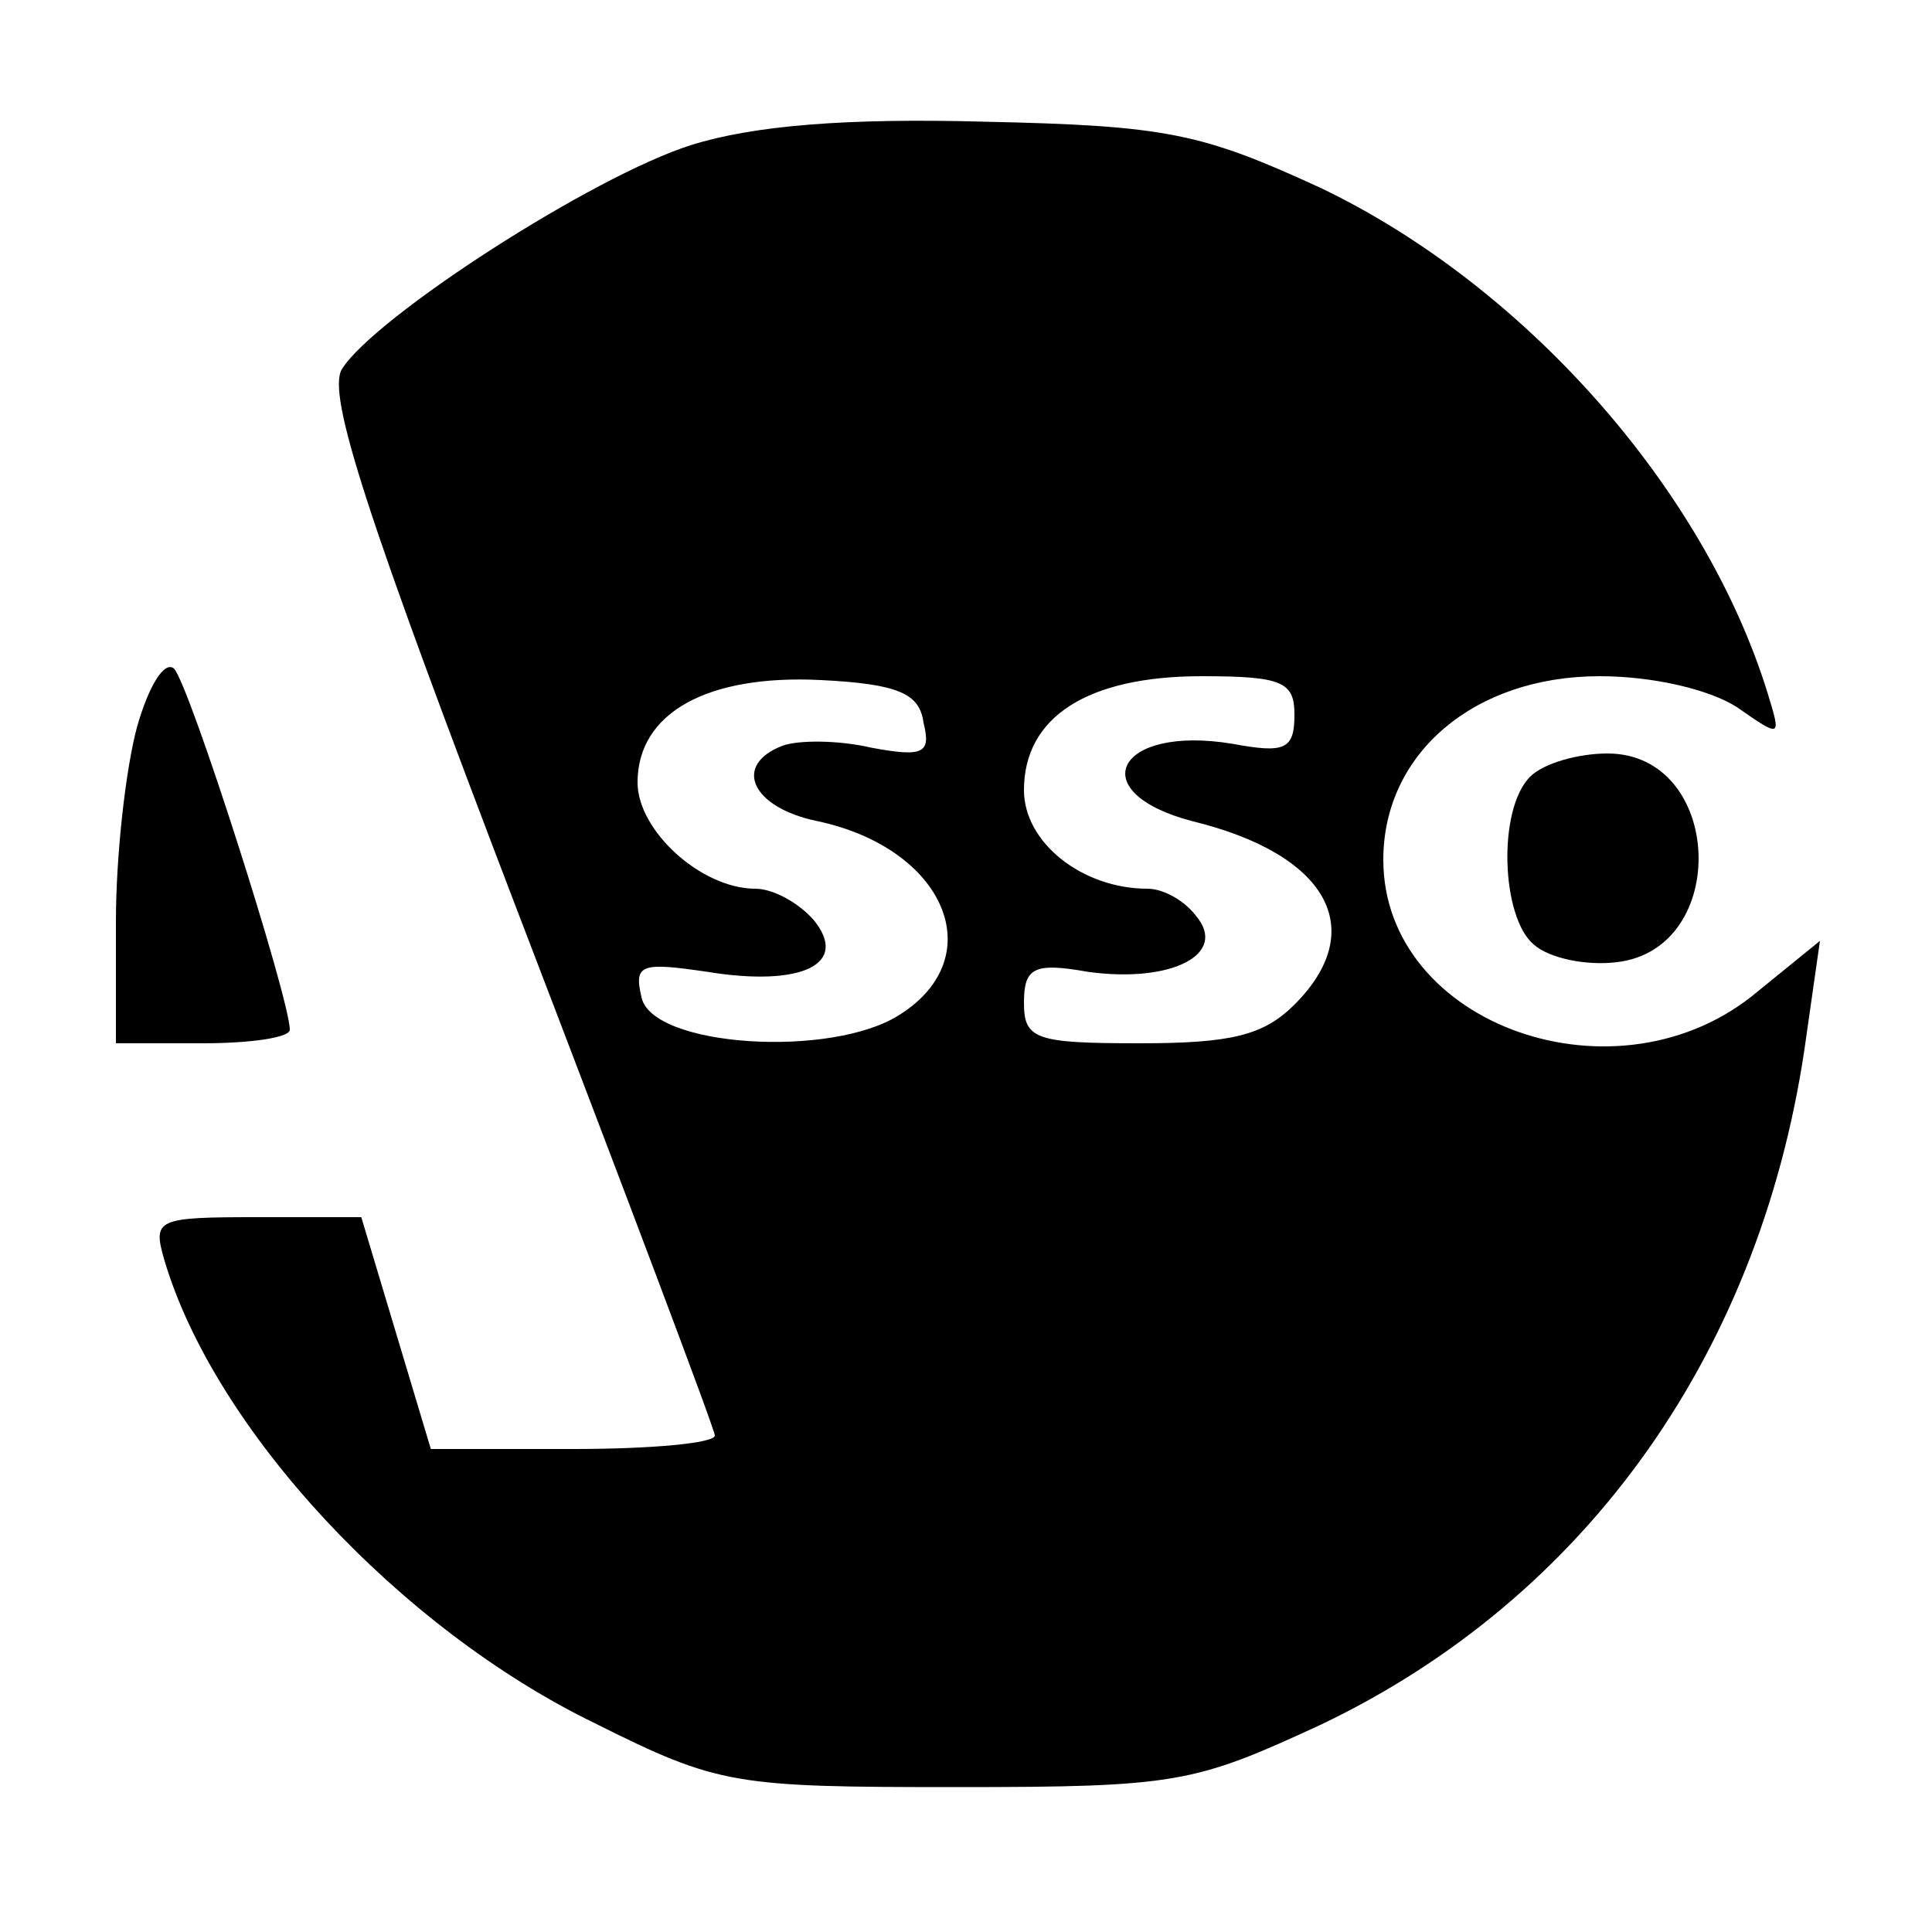 <?xml version="1.0" standalone="no"?>
<!DOCTYPE svg PUBLIC "-//W3C//DTD SVG 20010904//EN"
 "http://www.w3.org/TR/2001/REC-SVG-20010904/DTD/svg10.dtd">
<svg version="1.0" xmlns="http://www.w3.org/2000/svg"
 width="100pt" height="100pt" viewBox="0 0 100 100"
 preserveAspectRatio="xMidYMid meet">
<g transform="translate(0,100) scale(0.1,-0.1)"
fill="#000000" stroke="none">
<path d="M358 925 c-51 -16 -164 -89 -181 -116 -8 -13 13 -77 91 -281 56 -146
102 -268 102 -271 0 -4 -33 -7 -73 -7 l-74 0 -18 60 -18 60 -54 0 c-52 0 -54
-1 -48 -22 26 -88 122 -191 223 -240 64 -32 72 -33 187 -33 114 0 123 2 188
32 139 66 230 195 252 357 l7 49 -32 -26 c-72 -61 -194 -18 -194 68 0 55 47
95 112 95 28 0 57 -7 71 -16 23 -16 23 -16 16 7 -33 107 -127 212 -232 262
-61 28 -79 32 -173 34 -72 2 -120 -2 -152 -12z m120 -299 c4 -16 0 -18 -27
-13 -17 4 -38 4 -46 1 -26 -10 -16 -32 18 -39 66 -14 90 -70 43 -100 -35 -23
-129 -17 -134 9 -4 17 0 18 34 13 49 -8 74 4 55 27 -8 9 -21 16 -30 16 -28 0
-61 30 -61 55 0 36 36 56 95 53 40 -2 51 -7 53 -22z m192 4 c0 -18 -5 -20 -32
-15 -60 10 -78 -25 -21 -40 70 -17 92 -56 53 -95 -16 -16 -33 -20 -80 -20 -54
0 -60 2 -60 21 0 18 5 21 33 16 43 -6 73 9 56 29 -6 8 -17 14 -25 14 -34 0
-64 24 -64 51 0 38 33 59 92 59 42 0 48 -3 48 -20z"/>
<path d="M71 624 c-6 -22 -11 -67 -11 -101 l0 -63 45 0 c25 0 45 3 45 7 0 16
-52 179 -60 187 -5 4 -13 -9 -19 -30z"/>
<path d="M792 598 c-17 -17 -15 -73 2 -87 8 -7 27 -11 43 -9 59 7 55 108 -5
108 -15 0 -33 -5 -40 -12z"/>
</g>
</svg>
